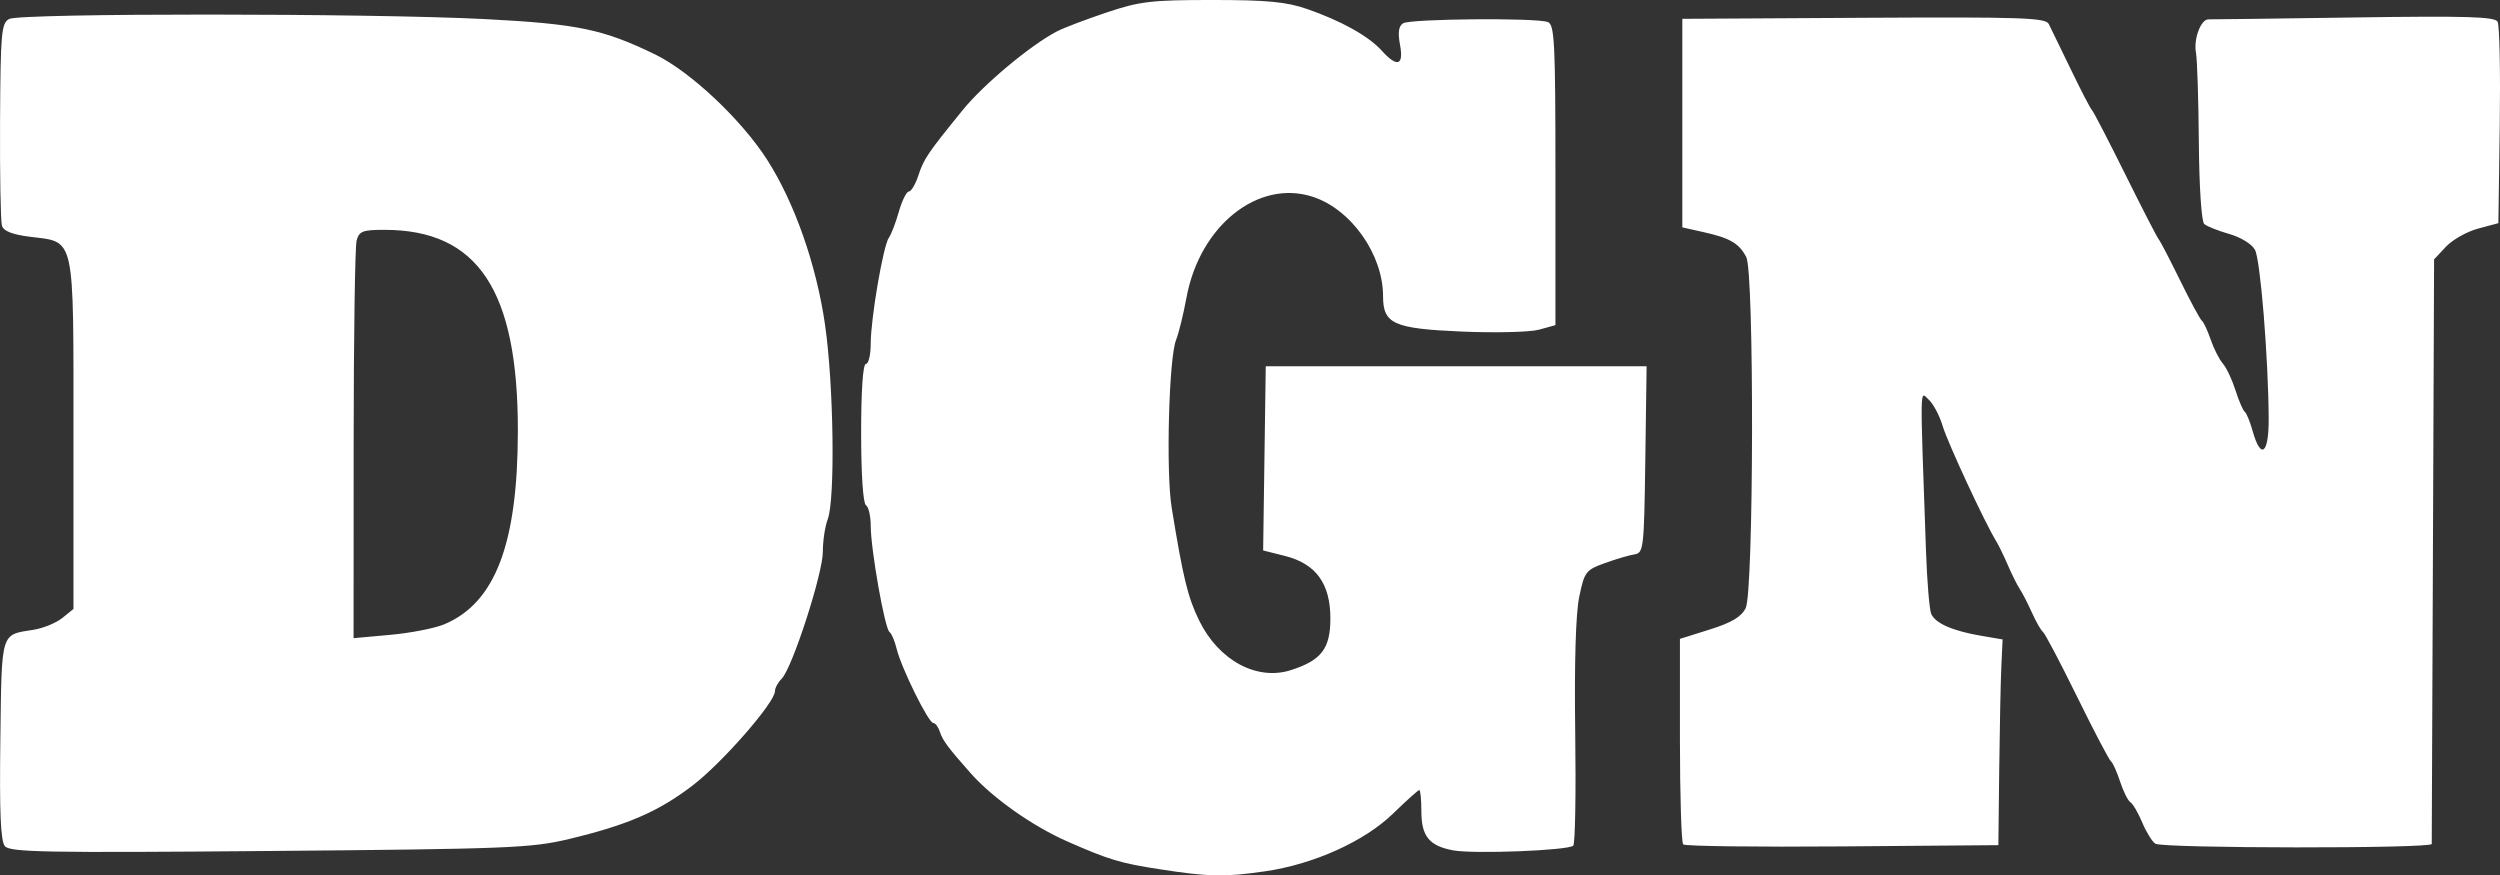 <svg xmlns:inkscape="http://www.inkscape.org/namespaces/inkscape" xmlns:sodipodi="http://sodipodi.sourceforge.net/DTD/sodipodi-0.dtd" xmlns="http://www.w3.org/2000/svg" xmlns:svg="http://www.w3.org/2000/svg" id="svg1" width="522.109" height="182.821" viewBox="0 0 522.109 182.821" sodipodi:docname="Remove background project(1).png"><rect x="0" y="0" width="522.109" height="182.821" fill="#333333" stroke="none"/><defs id="defs1"></defs><g inkscape:groupmode="layer" inkscape:label="Image" id="g1" transform="translate(-62.49,223.667)"><path style="fill:#ffffff" d="m 304.583,-42.144 c -8.158,-1.265 -10.53,-1.981 -19.19,-5.792 -7.269,-3.198 -15.604,-9.08 -20.167,-14.231 -4.724,-5.332 -5.879,-6.881 -6.431,-8.619 -0.328,-1.035 -0.955,-1.881 -1.392,-1.881 -1.006,0 -6.685,-11.505 -7.652,-15.5 -0.399,-1.65 -1.073,-3.231 -1.497,-3.513 -0.977,-0.65 -3.914,-17.274 -3.918,-22.178 -0.002,-2.03 -0.453,-3.969 -1.003,-4.309 -0.592,-0.366 -1,-6.51 -1,-15.059 0,-8.961 0.38,-14.441 1,-14.441 0.55,0 1.001,-1.913 1.001,-4.25 0.002,-5.232 2.635,-20.567 3.797,-22.116 0.468,-0.624 1.398,-3.047 2.067,-5.384 0.668,-2.337 1.612,-4.25 2.098,-4.25 0.485,0 1.375,-1.493 1.977,-3.318 1.163,-3.523 1.883,-4.587 9.219,-13.632 4.421,-5.45 14.275,-13.675 19.799,-16.526 1.398,-0.722 6.039,-2.485 10.313,-3.918 6.933,-2.325 9.315,-2.606 22.093,-2.606 11.388,0 15.43,0.383 19.729,1.868 7.112,2.457 12.889,5.673 15.609,8.69 3.246,3.601 4.655,3.159 3.837,-1.204 -0.479,-2.554 -0.288,-3.897 0.639,-4.485 1.509,-0.957 27.836,-1.185 30.241,-0.262 1.396,0.536 1.582,4.292 1.582,31.953 v 31.346 l -3.422,0.945 c -1.882,0.52 -9.15,0.697 -16.152,0.395 -14.238,-0.615 -16.426,-1.598 -16.426,-7.38 0,-8.716 -6.643,-18.132 -14.644,-20.757 -11.404,-3.741 -23.627,5.989 -26.405,21.019 -0.648,3.505 -1.629,7.497 -2.181,8.872 -1.502,3.745 -2.129,27.572 -0.921,35 2.399,14.748 3.371,18.742 5.741,23.591 4.073,8.332 12.041,12.642 19.159,10.363 6.37,-2.04 8.25,-4.497 8.25,-10.784 0,-7.28 -3.012,-11.432 -9.472,-13.059 l -4.571,-1.151 0.272,-19.23 0.272,-19.23 h 39.77 39.77 l -0.27,19.487 c -0.258,18.612 -0.36,19.501 -2.27,19.795 -1.1,0.169 -3.886,0.99 -6.192,1.823 -3.974,1.437 -4.251,1.802 -5.339,7.045 -0.731,3.519 -1.035,13.836 -0.836,28.384 0.171,12.57 -0.012,23.179 -0.408,23.575 -1.012,1.012 -20.816,1.785 -25.107,0.98 -4.986,-0.935 -6.617,-2.947 -6.617,-8.159 0,-2.436 -0.195,-4.429 -0.433,-4.429 -0.238,0 -2.69,2.198 -5.449,4.885 -5.975,5.82 -16.597,10.614 -26.777,12.086 -8.496,1.228 -11.697,1.163 -22.091,-0.449 z m -241.071,-4.807 c -0.894,-1.077 -1.148,-7.021 -0.949,-22.235 0.298,-22.867 -0.009,-21.851 6.949,-22.959 2.023,-0.322 4.723,-1.432 6,-2.466 l 2.321,-1.88 v -36.483 c 0,-42.014 0.43,-40.058 -9.069,-41.245 -3.696,-0.462 -5.523,-1.181 -5.869,-2.309 -0.276,-0.901 -0.453,-10.769 -0.393,-21.928 0.1,-18.429 0.274,-20.377 1.905,-21.25 2.313,-1.238 75.4,-1.216 99.427,0.029 19.303,1.001 24.608,2.104 35.467,7.372 7.357,3.57 18.039,13.617 23.42,22.028 5.722,8.944 10.274,21.93 12.075,34.443 1.811,12.583 2.139,36.455 0.557,40.615 -0.561,1.475 -1.02,4.526 -1.02,6.779 0,4.581 -6.391,24.306 -8.586,26.502 -0.778,0.778 -1.414,1.956 -1.414,2.619 0,2.36 -10.994,14.951 -17.195,19.693 -7.152,5.469 -13.561,8.245 -25.805,11.179 -7.86,1.883 -12.569,2.072 -62.551,2.501 -46.727,0.402 -54.216,0.265 -55.271,-1.005 z m 91.726,-46.32 c 10.678,-4.461 15.381,-16.795 15.404,-40.395 0.029,-29.391 -8.339,-42 -27.874,-42 -4.549,0 -5.278,0.282 -5.805,2.25 -0.332,1.238 -0.609,20.425 -0.617,42.638 l -0.014,40.388 7.668,-0.695 c 4.218,-0.382 9.274,-1.366 11.236,-2.186 z m 258.775,45.951 c -0.374,-0.374 -0.68,-10.185 -0.68,-21.801 v -21.121 l 6.247,-1.962 c 4.556,-1.431 6.582,-2.639 7.485,-4.462 1.693,-3.418 1.804,-70.109 0.122,-73.316 -1.5,-2.86 -3.393,-3.969 -8.854,-5.191 l -4.5,-1.007 v -21.778 -21.778 l 37.889,-0.215 c 32.825,-0.186 37.989,-0.015 38.638,1.285 0.412,0.825 2.487,5.1 4.611,9.5 2.124,4.4 4.109,8.225 4.412,8.5 0.303,0.275 3.453,6.35 7,13.5 3.547,7.15 6.674,13.225 6.95,13.5 0.275,0.275 2.267,4.1 4.427,8.5 2.159,4.4 4.223,8.225 4.586,8.5 0.363,0.275 1.189,2.046 1.836,3.935 0.647,1.889 1.789,4.139 2.537,5 0.749,0.861 1.933,3.365 2.632,5.565 0.699,2.2 1.571,4.225 1.938,4.5 0.367,0.275 1.096,2.04 1.62,3.922 1.736,6.231 3.428,4.936 3.38,-2.588 -0.081,-12.775 -1.731,-33.043 -2.862,-35.157 -0.641,-1.197 -2.953,-2.625 -5.361,-3.31 -2.329,-0.662 -4.684,-1.601 -5.234,-2.086 -0.579,-0.51 -1.055,-7.709 -1.13,-17.081 -0.071,-8.91 -0.34,-17.325 -0.597,-18.7 -0.538,-2.875 1.032,-7.018 2.638,-6.962 0.599,0.021 14.257,-0.155 30.351,-0.391 23.497,-0.344 29.407,-0.17 30,0.887 0.406,0.724 0.609,10.486 0.451,21.694 l -0.288,20.378 -4.224,1.13 c -2.323,0.621 -5.344,2.321 -6.712,3.777 l -2.488,2.648 -0.241,60.67 c -0.133,33.368 -0.245,61.007 -0.25,61.42 -0.012,0.992 -56.157,0.943 -57.72,-0.05 -0.666,-0.423 -1.897,-2.411 -2.735,-4.416 -0.838,-2.006 -1.948,-3.909 -2.466,-4.229 -0.518,-0.32 -1.49,-2.264 -2.16,-4.318 -0.67,-2.055 -1.529,-3.961 -1.909,-4.236 -0.38,-0.275 -3.565,-6.35 -7.077,-13.5 -3.512,-7.15 -6.718,-13.241 -7.125,-13.535 -0.406,-0.294 -1.438,-2.094 -2.293,-4 -0.855,-1.906 -2.002,-4.14 -2.55,-4.965 -0.548,-0.825 -1.673,-3.075 -2.5,-5 -0.827,-1.925 -1.923,-4.175 -2.435,-5 -2.326,-3.75 -10.109,-20.5 -11.169,-24.037 -0.648,-2.162 -1.955,-4.634 -2.906,-5.495 -1.895,-1.715 -1.845,-4.444 -0.581,31.532 0.222,6.325 0.709,12.246 1.082,13.158 0.815,1.992 4.461,3.601 10.478,4.623 l 4.443,0.755 -0.262,5.655 c -0.144,3.11 -0.343,12.777 -0.443,21.482 l -0.181,15.827 -32.57,0.263 c -17.913,0.145 -32.876,-0.043 -33.25,-0.417 z" id="path1"></path></g></svg>